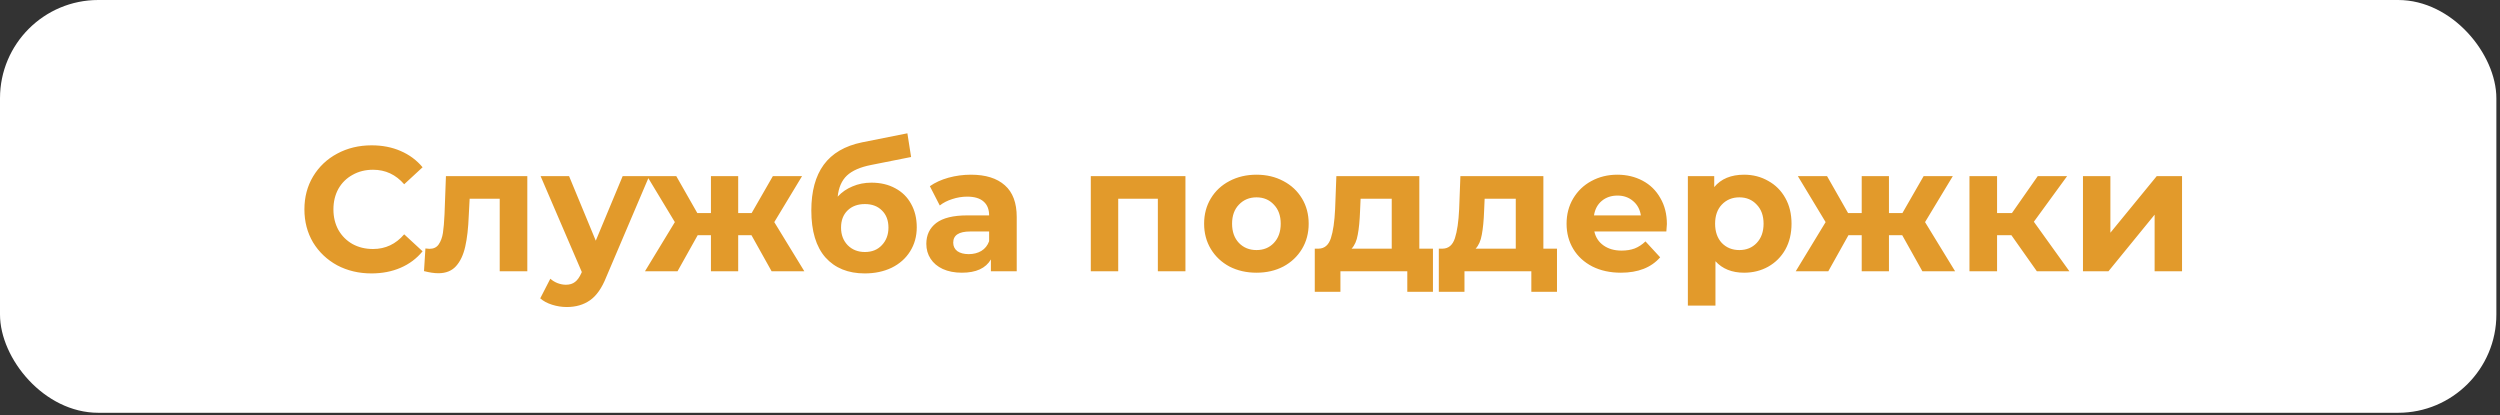 <?xml version="1.0" encoding="UTF-8"?> <svg xmlns="http://www.w3.org/2000/svg" width="289" height="48" viewBox="0 0 289 48" fill="none"><rect x="0" y="0" width="289" height="48" fill="#333333" stroke="none"/><rect width="288.581" height="47.718" rx="11.361" fill="white"></rect><path d="M42.941 31.607C41.482 31.607 40.159 31.293 38.973 30.666C37.801 30.025 36.874 29.146 36.192 28.028C35.524 26.896 35.19 25.622 35.19 24.204C35.19 22.786 35.524 21.518 36.192 20.4C36.874 19.268 37.801 18.389 38.973 17.762C40.159 17.121 41.489 16.8 42.961 16.8C44.202 16.8 45.32 17.019 46.315 17.455C47.324 17.891 48.169 18.518 48.851 19.336L46.724 21.3C45.756 20.182 44.556 19.623 43.125 19.623C42.238 19.623 41.448 19.82 40.752 20.216C40.057 20.598 39.512 21.136 39.116 21.831C38.735 22.527 38.544 23.317 38.544 24.204C38.544 25.09 38.735 25.881 39.116 26.576C39.512 27.271 40.057 27.817 40.752 28.212C41.448 28.594 42.238 28.785 43.125 28.785C44.556 28.785 45.756 28.219 46.724 27.087L48.851 29.05C48.169 29.882 47.324 30.516 46.315 30.952C45.306 31.389 44.181 31.607 42.941 31.607ZM60.958 20.359V31.361H57.767V22.977H54.291L54.189 24.919C54.134 26.365 53.998 27.564 53.779 28.519C53.561 29.473 53.207 30.223 52.716 30.768C52.225 31.314 51.544 31.586 50.671 31.586C50.208 31.586 49.655 31.505 49.015 31.341L49.178 28.723C49.396 28.75 49.553 28.764 49.648 28.764C50.126 28.764 50.48 28.594 50.712 28.253C50.957 27.898 51.121 27.455 51.203 26.924C51.285 26.378 51.346 25.662 51.387 24.776L51.55 20.359H60.958ZM75.049 20.359L70.079 32.036C69.575 33.304 68.947 34.197 68.198 34.715C67.461 35.233 66.568 35.492 65.519 35.492C64.946 35.492 64.38 35.404 63.821 35.227C63.262 35.049 62.805 34.804 62.451 34.49L63.617 32.22C63.862 32.438 64.141 32.609 64.455 32.731C64.782 32.854 65.103 32.916 65.416 32.916C65.853 32.916 66.207 32.806 66.48 32.588C66.752 32.384 66.998 32.036 67.216 31.545L67.257 31.443L62.492 20.359H65.784L68.872 27.823L71.981 20.359H75.049ZM86.869 27.189H85.335V31.361H82.185V27.189H80.652L78.32 31.361H74.557L78.013 25.676L74.803 20.359H78.177L80.611 24.633H82.185V20.359H85.335V24.633H86.889L89.343 20.359H92.718L89.507 25.676L92.983 31.361H89.2L86.869 27.189ZM100.742 21.116C101.792 21.116 102.712 21.334 103.503 21.77C104.294 22.193 104.9 22.793 105.323 23.57C105.759 24.347 105.977 25.247 105.977 26.269C105.977 27.319 105.718 28.253 105.2 29.071C104.696 29.875 103.987 30.502 103.073 30.952C102.16 31.389 101.124 31.607 99.965 31.607C98.043 31.607 96.529 30.993 95.425 29.766C94.334 28.526 93.789 26.712 93.789 24.326C93.789 22.118 94.266 20.359 95.22 19.05C96.188 17.728 97.668 16.862 99.658 16.453L104.894 15.41L105.323 18.15L100.701 19.07C99.447 19.316 98.513 19.725 97.9 20.298C97.3 20.87 96.945 21.681 96.836 22.731C97.313 22.213 97.886 21.818 98.554 21.545C99.222 21.259 99.951 21.116 100.742 21.116ZM99.985 29.132C100.803 29.132 101.458 28.866 101.949 28.335C102.453 27.803 102.705 27.128 102.705 26.31C102.705 25.478 102.453 24.817 101.949 24.326C101.458 23.835 100.803 23.59 99.985 23.59C99.154 23.59 98.486 23.835 97.981 24.326C97.477 24.817 97.225 25.478 97.225 26.31C97.225 27.142 97.484 27.823 98.002 28.355C98.52 28.873 99.181 29.132 99.985 29.132ZM112.237 20.195C113.941 20.195 115.25 20.604 116.163 21.422C117.077 22.227 117.533 23.447 117.533 25.083V31.361H114.548V29.991C113.948 31.014 112.83 31.525 111.194 31.525C110.348 31.525 109.612 31.382 108.985 31.096C108.371 30.809 107.901 30.414 107.574 29.909C107.247 29.405 107.083 28.832 107.083 28.192C107.083 27.169 107.465 26.365 108.228 25.778C109.005 25.192 110.198 24.899 111.807 24.899H114.343C114.343 24.204 114.132 23.672 113.709 23.304C113.286 22.922 112.652 22.731 111.807 22.731C111.221 22.731 110.641 22.827 110.069 23.017C109.51 23.195 109.033 23.44 108.637 23.754L107.492 21.525C108.092 21.102 108.808 20.775 109.639 20.543C110.485 20.311 111.35 20.195 112.237 20.195ZM111.991 29.378C112.537 29.378 113.021 29.255 113.443 29.009C113.866 28.75 114.166 28.375 114.343 27.885V26.76H112.155C110.846 26.76 110.192 27.189 110.192 28.048C110.192 28.457 110.348 28.785 110.662 29.03C110.989 29.262 111.432 29.378 111.991 29.378ZM137.037 20.359V31.361H133.847V22.977H129.266V31.361H126.096V20.359H137.037ZM145.25 31.525C144.091 31.525 143.048 31.286 142.121 30.809C141.207 30.318 140.492 29.643 139.973 28.785C139.455 27.926 139.196 26.951 139.196 25.86C139.196 24.769 139.455 23.795 139.973 22.936C140.492 22.077 141.207 21.409 142.121 20.931C143.048 20.441 144.091 20.195 145.25 20.195C146.409 20.195 147.445 20.441 148.358 20.931C149.272 21.409 149.987 22.077 150.506 22.936C151.024 23.795 151.283 24.769 151.283 25.86C151.283 26.951 151.024 27.926 150.506 28.785C149.987 29.643 149.272 30.318 148.358 30.809C147.445 31.286 146.409 31.525 145.25 31.525ZM145.25 28.907C146.068 28.907 146.736 28.635 147.254 28.089C147.786 27.53 148.051 26.787 148.051 25.86C148.051 24.933 147.786 24.197 147.254 23.651C146.736 23.093 146.068 22.813 145.25 22.813C144.432 22.813 143.757 23.093 143.225 23.651C142.693 24.197 142.428 24.933 142.428 25.86C142.428 26.787 142.693 27.53 143.225 28.089C143.757 28.635 144.432 28.907 145.25 28.907ZM165.649 28.744V33.734H162.684V31.361H154.953V33.734H151.988V28.744H152.438C153.119 28.73 153.59 28.328 153.849 27.537C154.108 26.746 154.272 25.622 154.34 24.163L154.483 20.359H164.074V28.744H165.649ZM157.223 24.388C157.182 25.506 157.094 26.419 156.957 27.128C156.835 27.837 156.596 28.375 156.242 28.744H160.884V22.977H157.285L157.223 24.388ZM179.988 28.744V33.734H177.023V31.361H169.293V33.734H166.327V28.744H166.777C167.459 28.73 167.929 28.328 168.188 27.537C168.447 26.746 168.611 25.622 168.679 24.163L168.822 20.359H178.414V28.744L179.988 28.744ZM171.563 24.388C171.522 25.506 171.433 26.419 171.297 27.128C171.174 27.837 170.935 28.375 170.581 28.744H175.223V22.977H171.624L171.563 24.388ZM192.692 25.901C192.692 25.942 192.671 26.228 192.63 26.76H184.307C184.457 27.442 184.811 27.98 185.37 28.375C185.929 28.771 186.625 28.969 187.456 28.969C188.029 28.969 188.533 28.887 188.97 28.723C189.42 28.546 189.835 28.273 190.217 27.905L191.914 29.746C190.878 30.932 189.365 31.525 187.374 31.525C186.134 31.525 185.036 31.286 184.082 30.809C183.128 30.318 182.391 29.643 181.873 28.785C181.355 27.926 181.096 26.951 181.096 25.86C181.096 24.783 181.348 23.815 181.853 22.956C182.371 22.084 183.073 21.409 183.959 20.931C184.859 20.441 185.861 20.195 186.965 20.195C188.043 20.195 189.017 20.427 189.89 20.891C190.762 21.354 191.444 22.022 191.935 22.895C192.439 23.754 192.692 24.756 192.692 25.901ZM186.986 22.608C186.263 22.608 185.657 22.813 185.166 23.222C184.675 23.631 184.375 24.19 184.266 24.899H189.685C189.576 24.204 189.276 23.651 188.786 23.242C188.295 22.82 187.695 22.608 186.986 22.608ZM201.62 20.195C202.642 20.195 203.57 20.434 204.401 20.911C205.246 21.375 205.908 22.036 206.385 22.895C206.862 23.74 207.101 24.729 207.101 25.86C207.101 26.992 206.862 27.987 206.385 28.846C205.908 29.691 205.246 30.352 204.401 30.83C203.57 31.293 202.642 31.525 201.62 31.525C200.216 31.525 199.111 31.082 198.307 30.196V35.329H195.117V20.359H198.164V21.627C198.954 20.672 200.107 20.195 201.62 20.195ZM201.068 28.907C201.886 28.907 202.554 28.635 203.072 28.089C203.604 27.53 203.869 26.787 203.869 25.86C203.869 24.933 203.604 24.197 203.072 23.651C202.554 23.093 201.886 22.813 201.068 22.813C200.25 22.813 199.575 23.093 199.043 23.651C198.525 24.197 198.266 24.933 198.266 25.86C198.266 26.787 198.525 27.53 199.043 28.089C199.575 28.635 200.25 28.907 201.068 28.907ZM219.897 27.189H218.363V31.361H215.214V27.189H213.68L211.349 31.361H207.586L211.042 25.676L207.831 20.359H211.206L213.639 24.633H215.214V20.359H218.363V24.633H219.918L222.372 20.359H225.746L222.535 25.676L226.012 31.361H222.229L219.897 27.189ZM232.517 27.189H230.861V31.361H227.67V20.359H230.861V24.633H232.578L235.564 20.359H238.959L235.114 25.635L239.225 31.361H235.462L232.517 27.189ZM240.791 20.359H243.961V26.903L249.319 20.359L252.244 20.359V31.361H249.074V24.817L243.736 31.361H240.791V20.359Z" fill="#E29A2B"></path></svg> 